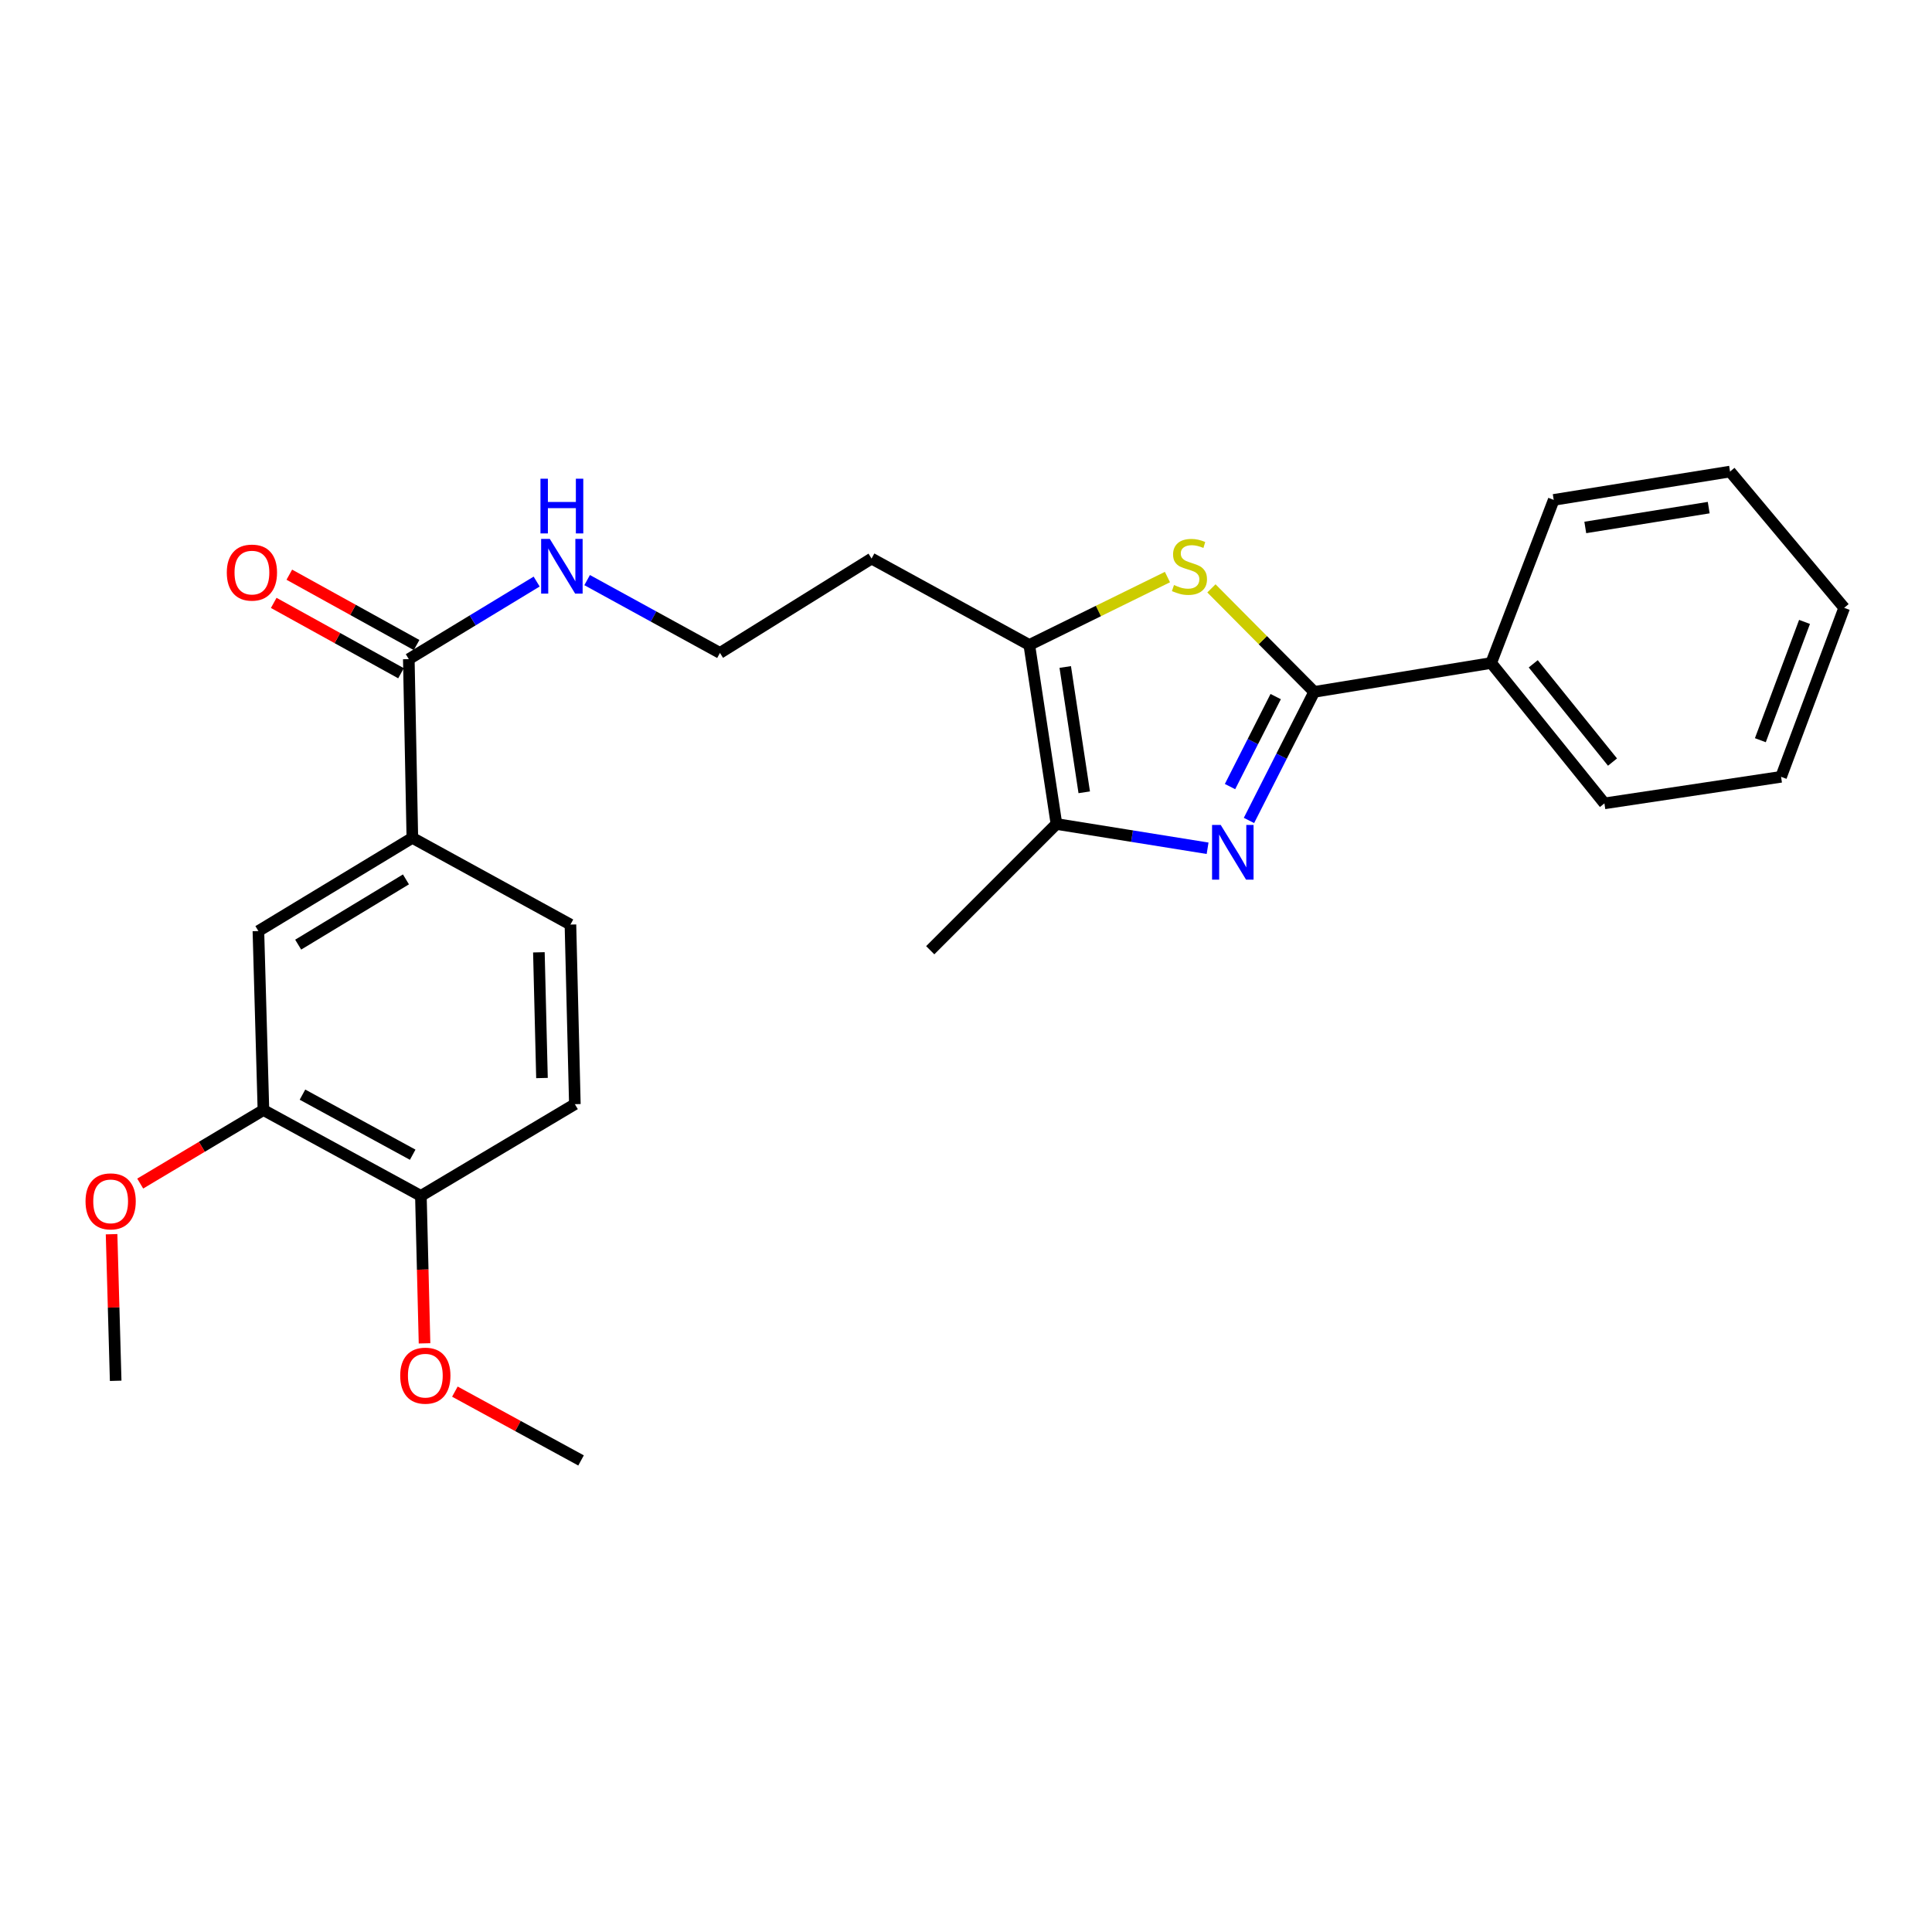 <?xml version='1.0' encoding='iso-8859-1'?>
<svg version='1.1' baseProfile='full'
              xmlns='http://www.w3.org/2000/svg'
                      xmlns:rdkit='http://www.rdkit.org/xml'
                      xmlns:xlink='http://www.w3.org/1999/xlink'
                  xml:space='preserve'
width='1000px' height='1000px' viewBox='0 0 1000 1000'>
<!-- END OF HEADER -->
<rect style='opacity:1.0;fill:#FFFFFF;stroke:none' width='1000' height='1000' x='0' y='0'> </rect>
<path class='bond-0' d='M 646.465,424.667 L 663.347,391.392' style='fill:none;fill-rule:evenodd;stroke:#0000FF;stroke-width:6px;stroke-linecap:butt;stroke-linejoin:miter;stroke-opacity:1' />
<path class='bond-0' d='M 663.347,391.392 L 680.23,358.117' style='fill:none;fill-rule:evenodd;stroke:#000000;stroke-width:6px;stroke-linecap:butt;stroke-linejoin:miter;stroke-opacity:1' />
<path class='bond-0' d='M 636.656,407.138 L 648.474,383.846' style='fill:none;fill-rule:evenodd;stroke:#0000FF;stroke-width:6px;stroke-linecap:butt;stroke-linejoin:miter;stroke-opacity:1' />
<path class='bond-0' d='M 648.474,383.846 L 660.292,360.553' style='fill:none;fill-rule:evenodd;stroke:#000000;stroke-width:6px;stroke-linecap:butt;stroke-linejoin:miter;stroke-opacity:1' />
<path class='bond-2' d='M 625.048,439.059 L 585.932,432.778' style='fill:none;fill-rule:evenodd;stroke:#0000FF;stroke-width:6px;stroke-linecap:butt;stroke-linejoin:miter;stroke-opacity:1' />
<path class='bond-2' d='M 585.932,432.778 L 546.815,426.496' style='fill:none;fill-rule:evenodd;stroke:#000000;stroke-width:6px;stroke-linecap:butt;stroke-linejoin:miter;stroke-opacity:1' />
<path class='bond-1' d='M 680.23,358.117 L 653.63,331.33' style='fill:none;fill-rule:evenodd;stroke:#000000;stroke-width:6px;stroke-linecap:butt;stroke-linejoin:miter;stroke-opacity:1' />
<path class='bond-1' d='M 653.63,331.33 L 627.029,304.542' style='fill:none;fill-rule:evenodd;stroke:#CCCC00;stroke-width:6px;stroke-linecap:butt;stroke-linejoin:miter;stroke-opacity:1' />
<path class='bond-8' d='M 680.23,358.117 L 771.829,343.162' style='fill:none;fill-rule:evenodd;stroke:#000000;stroke-width:6px;stroke-linecap:butt;stroke-linejoin:miter;stroke-opacity:1' />
<path class='bond-26' d='M 604.269,298.689 L 568.519,316.26' style='fill:none;fill-rule:evenodd;stroke:#CCCC00;stroke-width:6px;stroke-linecap:butt;stroke-linejoin:miter;stroke-opacity:1' />
<path class='bond-26' d='M 568.519,316.26 L 532.769,333.832' style='fill:none;fill-rule:evenodd;stroke:#000000;stroke-width:6px;stroke-linecap:butt;stroke-linejoin:miter;stroke-opacity:1' />
<path class='bond-3' d='M 546.815,426.496 L 532.769,333.832' style='fill:none;fill-rule:evenodd;stroke:#000000;stroke-width:6px;stroke-linecap:butt;stroke-linejoin:miter;stroke-opacity:1' />
<path class='bond-3' d='M 561.198,410.097 L 551.365,345.232' style='fill:none;fill-rule:evenodd;stroke:#000000;stroke-width:6px;stroke-linecap:butt;stroke-linejoin:miter;stroke-opacity:1' />
<path class='bond-18' d='M 546.815,426.496 L 481.484,491.837' style='fill:none;fill-rule:evenodd;stroke:#000000;stroke-width:6px;stroke-linecap:butt;stroke-linejoin:miter;stroke-opacity:1' />
<path class='bond-14' d='M 532.769,333.832 L 451.121,289.107' style='fill:none;fill-rule:evenodd;stroke:#000000;stroke-width:6px;stroke-linecap:butt;stroke-linejoin:miter;stroke-opacity:1' />
<path class='bond-4' d='M 211.598,341.17 L 244.684,321.092' style='fill:none;fill-rule:evenodd;stroke:#000000;stroke-width:6px;stroke-linecap:butt;stroke-linejoin:miter;stroke-opacity:1' />
<path class='bond-4' d='M 244.684,321.092 L 277.77,301.015' style='fill:none;fill-rule:evenodd;stroke:#0000FF;stroke-width:6px;stroke-linecap:butt;stroke-linejoin:miter;stroke-opacity:1' />
<path class='bond-5' d='M 211.598,341.17 L 213.432,433.668' style='fill:none;fill-rule:evenodd;stroke:#000000;stroke-width:6px;stroke-linecap:butt;stroke-linejoin:miter;stroke-opacity:1' />
<path class='bond-10' d='M 215.631,333.872 L 182.69,315.664' style='fill:none;fill-rule:evenodd;stroke:#000000;stroke-width:6px;stroke-linecap:butt;stroke-linejoin:miter;stroke-opacity:1' />
<path class='bond-10' d='M 182.69,315.664 L 149.748,297.457' style='fill:none;fill-rule:evenodd;stroke:#FF0000;stroke-width:6px;stroke-linecap:butt;stroke-linejoin:miter;stroke-opacity:1' />
<path class='bond-10' d='M 207.564,348.469 L 174.622,330.261' style='fill:none;fill-rule:evenodd;stroke:#000000;stroke-width:6px;stroke-linecap:butt;stroke-linejoin:miter;stroke-opacity:1' />
<path class='bond-10' d='M 174.622,330.261 L 141.68,312.054' style='fill:none;fill-rule:evenodd;stroke:#FF0000;stroke-width:6px;stroke-linecap:butt;stroke-linejoin:miter;stroke-opacity:1' />
<path class='bond-6' d='M 213.432,433.668 L 133.749,481.914' style='fill:none;fill-rule:evenodd;stroke:#000000;stroke-width:6px;stroke-linecap:butt;stroke-linejoin:miter;stroke-opacity:1' />
<path class='bond-6' d='M 210.118,455.172 L 154.339,488.944' style='fill:none;fill-rule:evenodd;stroke:#000000;stroke-width:6px;stroke-linecap:butt;stroke-linejoin:miter;stroke-opacity:1' />
<path class='bond-11' d='M 213.432,433.668 L 295.256,478.56' style='fill:none;fill-rule:evenodd;stroke:#000000;stroke-width:6px;stroke-linecap:butt;stroke-linejoin:miter;stroke-opacity:1' />
<path class='bond-7' d='M 133.749,481.914 L 136.352,574.56' style='fill:none;fill-rule:evenodd;stroke:#000000;stroke-width:6px;stroke-linecap:butt;stroke-linejoin:miter;stroke-opacity:1' />
<path class='bond-16' d='M 136.352,574.56 L 104.463,593.585' style='fill:none;fill-rule:evenodd;stroke:#000000;stroke-width:6px;stroke-linecap:butt;stroke-linejoin:miter;stroke-opacity:1' />
<path class='bond-16' d='M 104.463,593.585 L 72.573,612.611' style='fill:none;fill-rule:evenodd;stroke:#FF0000;stroke-width:6px;stroke-linecap:butt;stroke-linejoin:miter;stroke-opacity:1' />
<path class='bond-28' d='M 136.352,574.56 L 217.852,618.988' style='fill:none;fill-rule:evenodd;stroke:#000000;stroke-width:6px;stroke-linecap:butt;stroke-linejoin:miter;stroke-opacity:1' />
<path class='bond-28' d='M 156.56,566.581 L 213.61,597.68' style='fill:none;fill-rule:evenodd;stroke:#000000;stroke-width:6px;stroke-linecap:butt;stroke-linejoin:miter;stroke-opacity:1' />
<path class='bond-19' d='M 771.829,343.162 L 830.443,415.823' style='fill:none;fill-rule:evenodd;stroke:#000000;stroke-width:6px;stroke-linecap:butt;stroke-linejoin:miter;stroke-opacity:1' />
<path class='bond-19' d='M 793.602,343.59 L 834.632,394.452' style='fill:none;fill-rule:evenodd;stroke:#000000;stroke-width:6px;stroke-linecap:butt;stroke-linejoin:miter;stroke-opacity:1' />
<path class='bond-20' d='M 771.829,343.162 L 804.203,258.744' style='fill:none;fill-rule:evenodd;stroke:#000000;stroke-width:6px;stroke-linecap:butt;stroke-linejoin:miter;stroke-opacity:1' />
<path class='bond-9' d='M 217.852,618.988 L 297.545,571.521' style='fill:none;fill-rule:evenodd;stroke:#000000;stroke-width:6px;stroke-linecap:butt;stroke-linejoin:miter;stroke-opacity:1' />
<path class='bond-17' d='M 217.852,618.988 L 218.795,657.151' style='fill:none;fill-rule:evenodd;stroke:#000000;stroke-width:6px;stroke-linecap:butt;stroke-linejoin:miter;stroke-opacity:1' />
<path class='bond-17' d='M 218.795,657.151 L 219.738,695.313' style='fill:none;fill-rule:evenodd;stroke:#FF0000;stroke-width:6px;stroke-linecap:butt;stroke-linejoin:miter;stroke-opacity:1' />
<path class='bond-13' d='M 295.256,478.56 L 297.545,571.521' style='fill:none;fill-rule:evenodd;stroke:#000000;stroke-width:6px;stroke-linecap:butt;stroke-linejoin:miter;stroke-opacity:1' />
<path class='bond-13' d='M 278.926,492.914 L 280.528,557.987' style='fill:none;fill-rule:evenodd;stroke:#000000;stroke-width:6px;stroke-linecap:butt;stroke-linejoin:miter;stroke-opacity:1' />
<path class='bond-12' d='M 303.9,300.259 L 338.276,319.107' style='fill:none;fill-rule:evenodd;stroke:#0000FF;stroke-width:6px;stroke-linecap:butt;stroke-linejoin:miter;stroke-opacity:1' />
<path class='bond-12' d='M 338.276,319.107 L 372.651,337.955' style='fill:none;fill-rule:evenodd;stroke:#000000;stroke-width:6px;stroke-linecap:butt;stroke-linejoin:miter;stroke-opacity:1' />
<path class='bond-15' d='M 451.121,289.107 L 372.651,337.955' style='fill:none;fill-rule:evenodd;stroke:#000000;stroke-width:6px;stroke-linecap:butt;stroke-linejoin:miter;stroke-opacity:1' />
<path class='bond-21' d='M 57.749,638.825 L 58.812,676.763' style='fill:none;fill-rule:evenodd;stroke:#FF0000;stroke-width:6px;stroke-linecap:butt;stroke-linejoin:miter;stroke-opacity:1' />
<path class='bond-21' d='M 58.812,676.763 L 59.874,714.701' style='fill:none;fill-rule:evenodd;stroke:#000000;stroke-width:6px;stroke-linecap:butt;stroke-linejoin:miter;stroke-opacity:1' />
<path class='bond-22' d='M 235.445,720.301 L 268.098,738.112' style='fill:none;fill-rule:evenodd;stroke:#FF0000;stroke-width:6px;stroke-linecap:butt;stroke-linejoin:miter;stroke-opacity:1' />
<path class='bond-22' d='M 268.098,738.112 L 300.751,755.923' style='fill:none;fill-rule:evenodd;stroke:#000000;stroke-width:6px;stroke-linecap:butt;stroke-linejoin:miter;stroke-opacity:1' />
<path class='bond-24' d='M 830.443,415.823 L 921.884,402.082' style='fill:none;fill-rule:evenodd;stroke:#000000;stroke-width:6px;stroke-linecap:butt;stroke-linejoin:miter;stroke-opacity:1' />
<path class='bond-23' d='M 804.203,258.744 L 895.468,244.077' style='fill:none;fill-rule:evenodd;stroke:#000000;stroke-width:6px;stroke-linecap:butt;stroke-linejoin:miter;stroke-opacity:1' />
<path class='bond-23' d='M 820.539,273.01 L 884.425,262.743' style='fill:none;fill-rule:evenodd;stroke:#000000;stroke-width:6px;stroke-linecap:butt;stroke-linejoin:miter;stroke-opacity:1' />
<path class='bond-25' d='M 895.468,244.077 L 954.545,314.615' style='fill:none;fill-rule:evenodd;stroke:#000000;stroke-width:6px;stroke-linecap:butt;stroke-linejoin:miter;stroke-opacity:1' />
<path class='bond-27' d='M 921.884,402.082 L 954.545,314.615' style='fill:none;fill-rule:evenodd;stroke:#000000;stroke-width:6px;stroke-linecap:butt;stroke-linejoin:miter;stroke-opacity:1' />
<path class='bond-27' d='M 911.159,383.128 L 934.022,321.901' style='fill:none;fill-rule:evenodd;stroke:#000000;stroke-width:6px;stroke-linecap:butt;stroke-linejoin:miter;stroke-opacity:1' />
<path  class='atom-0' d='M 631.84 426.995
L 641.12 441.995
Q 642.04 443.475, 643.52 446.155
Q 645 448.835, 645.08 448.995
L 645.08 426.995
L 648.84 426.995
L 648.84 455.315
L 644.96 455.315
L 635 438.915
Q 633.84 436.995, 632.6 434.795
Q 631.4 432.595, 631.04 431.915
L 631.04 455.315
L 627.36 455.315
L 627.36 426.995
L 631.84 426.995
' fill='#0000FF'/>
<path  class='atom-2' d='M 607.658 302.811
Q 607.978 302.931, 609.298 303.491
Q 610.618 304.051, 612.058 304.411
Q 613.538 304.731, 614.978 304.731
Q 617.658 304.731, 619.218 303.451
Q 620.778 302.131, 620.778 299.851
Q 620.778 298.291, 619.978 297.331
Q 619.218 296.371, 618.018 295.851
Q 616.818 295.331, 614.818 294.731
Q 612.298 293.971, 610.778 293.251
Q 609.298 292.531, 608.218 291.011
Q 607.178 289.491, 607.178 286.931
Q 607.178 283.371, 609.578 281.171
Q 612.018 278.971, 616.818 278.971
Q 620.098 278.971, 623.818 280.531
L 622.898 283.611
Q 619.498 282.211, 616.938 282.211
Q 614.178 282.211, 612.658 283.371
Q 611.138 284.491, 611.178 286.451
Q 611.178 287.971, 611.938 288.891
Q 612.738 289.811, 613.858 290.331
Q 615.018 290.851, 616.938 291.451
Q 619.498 292.251, 621.018 293.051
Q 622.538 293.851, 623.618 295.491
Q 624.738 297.091, 624.738 299.851
Q 624.738 303.771, 622.098 305.891
Q 619.498 307.971, 615.138 307.971
Q 612.618 307.971, 610.698 307.411
Q 608.818 306.891, 606.578 305.971
L 607.658 302.811
' fill='#CCCC00'/>
<path  class='atom-11' d='M 117.394 296.368
Q 117.394 289.568, 120.754 285.768
Q 124.114 281.968, 130.394 281.968
Q 136.674 281.968, 140.034 285.768
Q 143.394 289.568, 143.394 296.368
Q 143.394 303.248, 139.994 307.168
Q 136.594 311.048, 130.394 311.048
Q 124.154 311.048, 120.754 307.168
Q 117.394 303.288, 117.394 296.368
M 130.394 307.848
Q 134.714 307.848, 137.034 304.968
Q 139.394 302.048, 139.394 296.368
Q 139.394 290.808, 137.034 288.008
Q 134.714 285.168, 130.394 285.168
Q 126.074 285.168, 123.714 287.968
Q 121.394 290.768, 121.394 296.368
Q 121.394 302.088, 123.714 304.968
Q 126.074 307.848, 130.394 307.848
' fill='#FF0000'/>
<path  class='atom-13' d='M 284.567 278.931
L 293.847 293.931
Q 294.767 295.411, 296.247 298.091
Q 297.727 300.771, 297.807 300.931
L 297.807 278.931
L 301.567 278.931
L 301.567 307.251
L 297.687 307.251
L 287.727 290.851
Q 286.567 288.931, 285.327 286.731
Q 284.127 284.531, 283.767 283.851
L 283.767 307.251
L 280.087 307.251
L 280.087 278.931
L 284.567 278.931
' fill='#0000FF'/>
<path  class='atom-13' d='M 279.747 247.779
L 283.587 247.779
L 283.587 259.819
L 298.067 259.819
L 298.067 247.779
L 301.907 247.779
L 301.907 276.099
L 298.067 276.099
L 298.067 263.019
L 283.587 263.019
L 283.587 276.099
L 279.747 276.099
L 279.747 247.779
' fill='#0000FF'/>
<path  class='atom-17' d='M 44.271 621.82
Q 44.271 615.02, 47.631 611.22
Q 50.991 607.42, 57.271 607.42
Q 63.551 607.42, 66.911 611.22
Q 70.271 615.02, 70.271 621.82
Q 70.271 628.7, 66.871 632.62
Q 63.471 636.5, 57.271 636.5
Q 51.031 636.5, 47.631 632.62
Q 44.271 628.74, 44.271 621.82
M 57.271 633.3
Q 61.591 633.3, 63.911 630.42
Q 66.271 627.5, 66.271 621.82
Q 66.271 616.26, 63.911 613.46
Q 61.591 610.62, 57.271 610.62
Q 52.951 610.62, 50.591 613.42
Q 48.271 616.22, 48.271 621.82
Q 48.271 627.54, 50.591 630.42
Q 52.951 633.3, 57.271 633.3
' fill='#FF0000'/>
<path  class='atom-18' d='M 207.15 712.038
Q 207.15 705.238, 210.51 701.438
Q 213.87 697.638, 220.15 697.638
Q 226.43 697.638, 229.79 701.438
Q 233.15 705.238, 233.15 712.038
Q 233.15 718.918, 229.75 722.838
Q 226.35 726.718, 220.15 726.718
Q 213.91 726.718, 210.51 722.838
Q 207.15 718.958, 207.15 712.038
M 220.15 723.518
Q 224.47 723.518, 226.79 720.638
Q 229.15 717.718, 229.15 712.038
Q 229.15 706.478, 226.79 703.678
Q 224.47 700.838, 220.15 700.838
Q 215.83 700.838, 213.47 703.638
Q 211.15 706.438, 211.15 712.038
Q 211.15 717.758, 213.47 720.638
Q 215.83 723.518, 220.15 723.518
' fill='#FF0000'/>
</svg>
